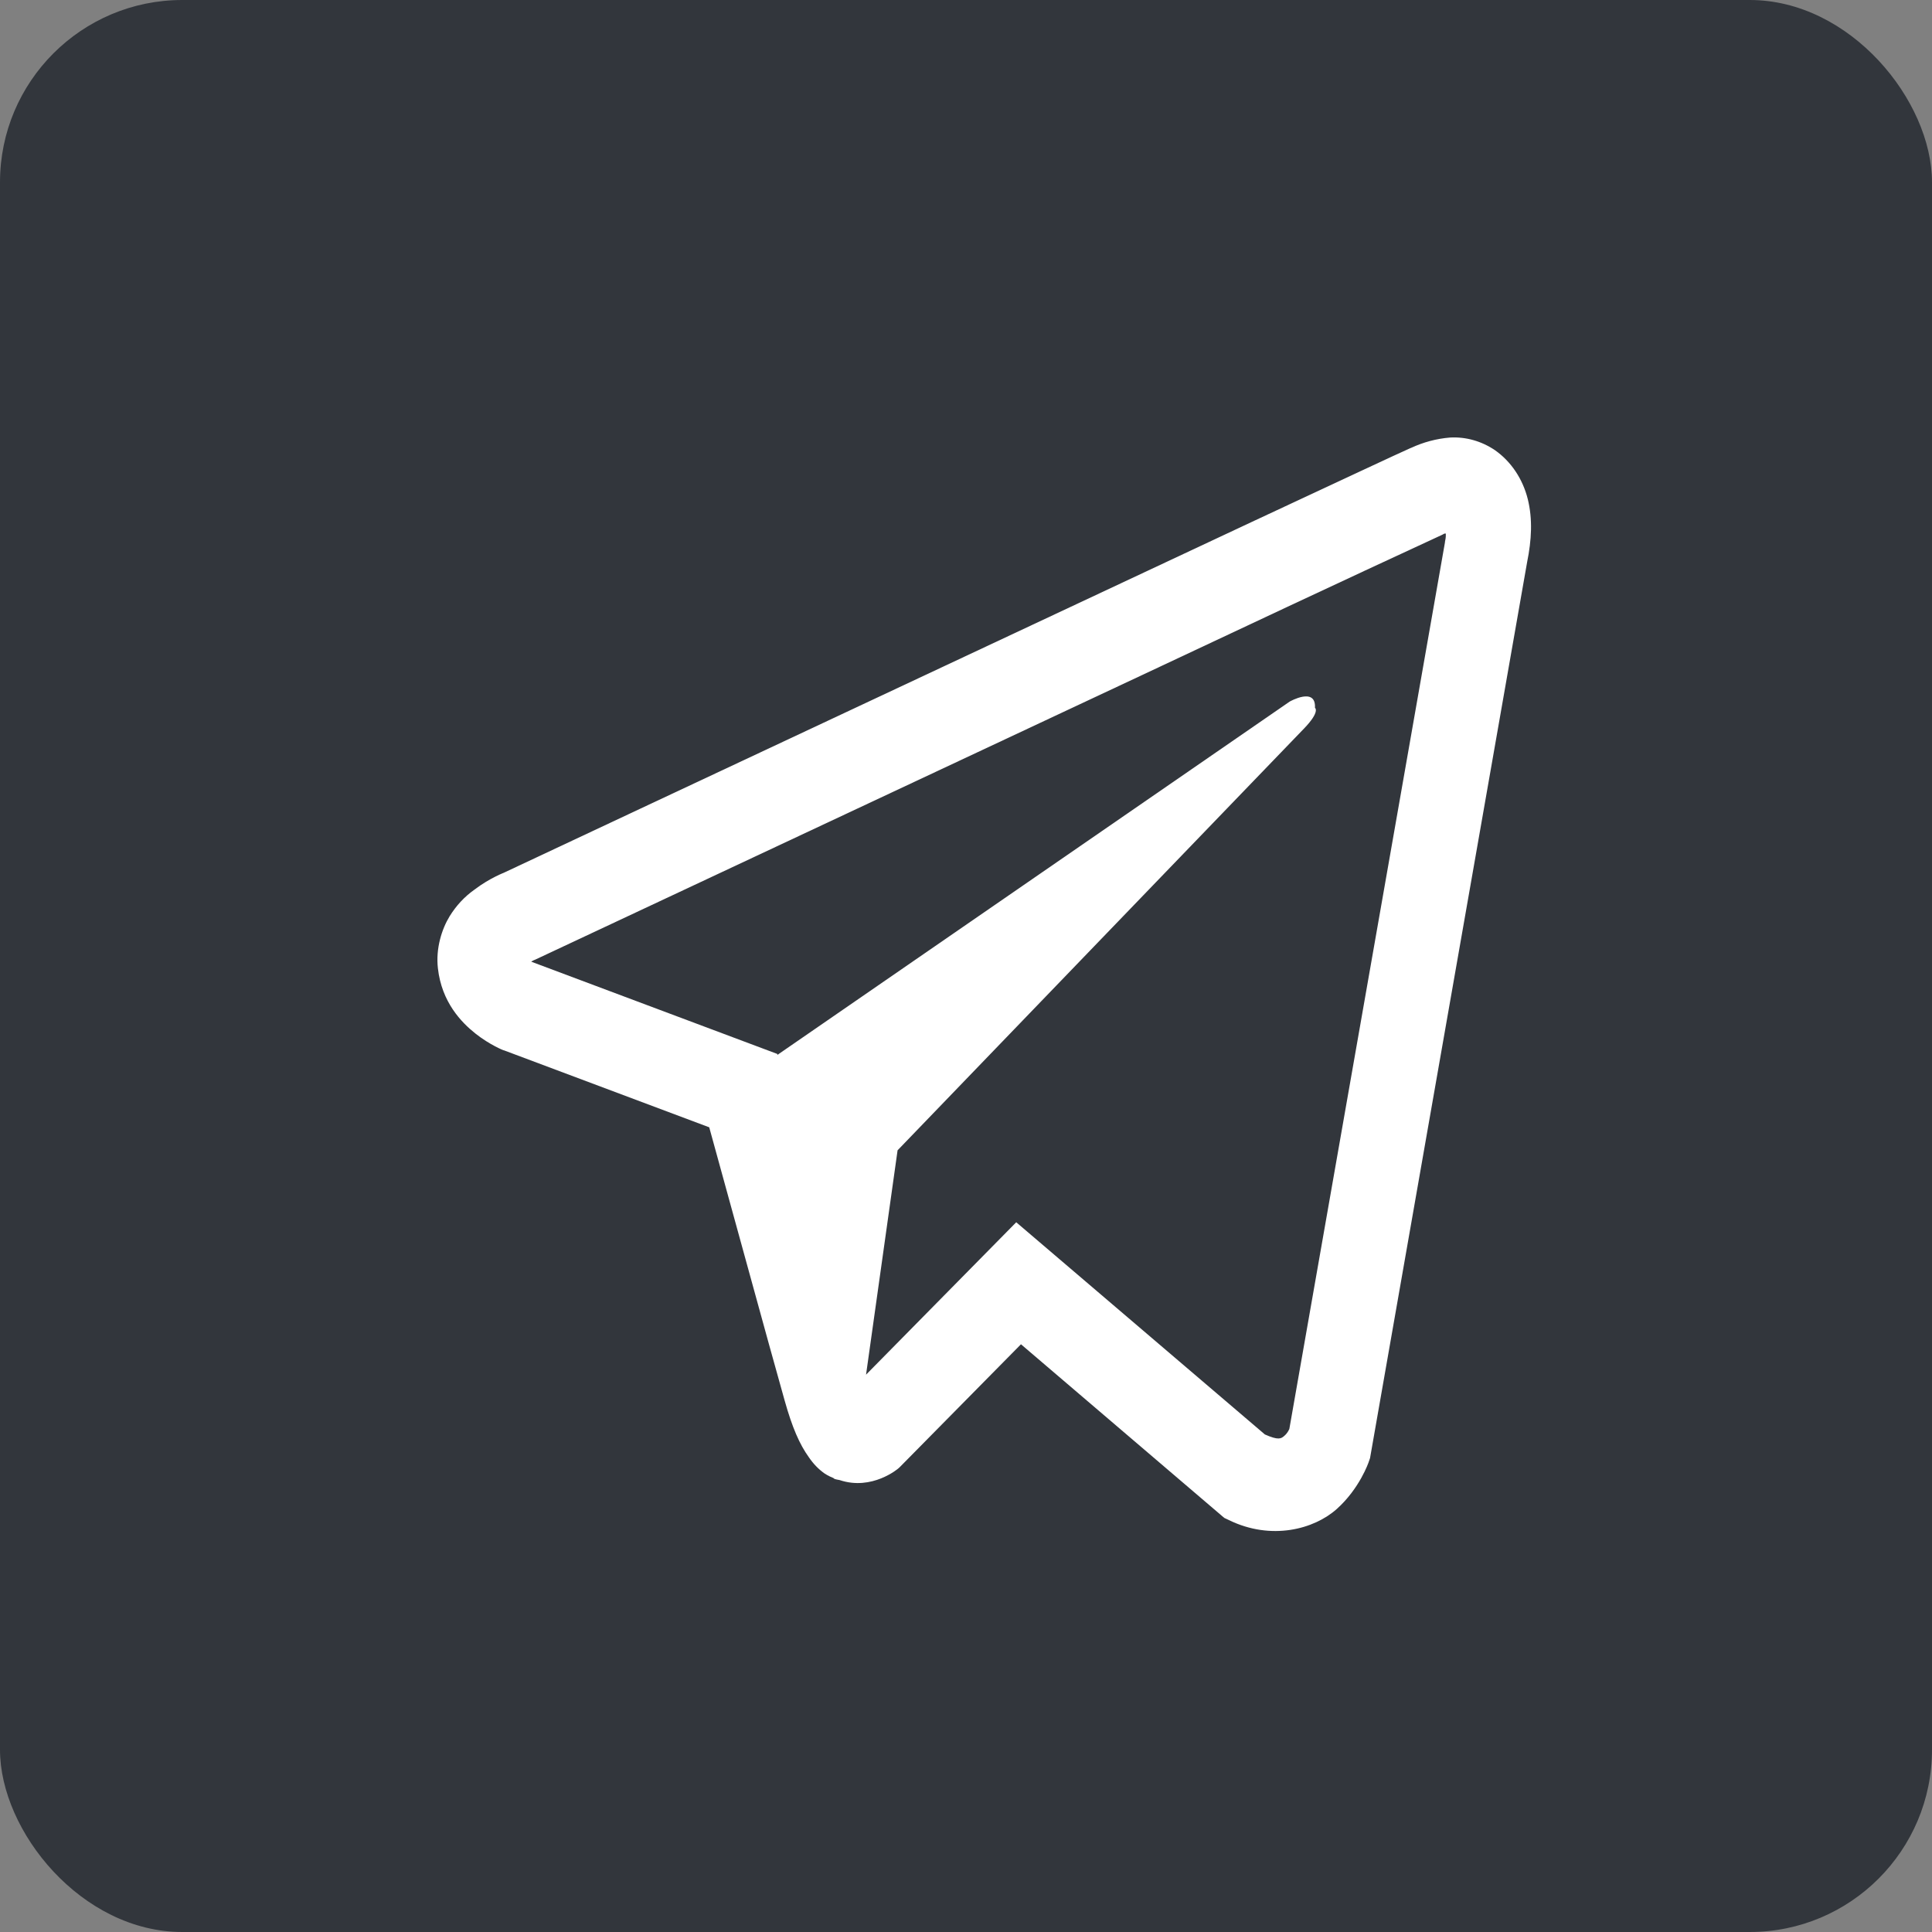 <?xml version="1.0" encoding="UTF-8"?> <svg xmlns="http://www.w3.org/2000/svg" width="53" height="53" viewBox="0 0 53 53" fill="none"><rect x="0" y="0" width="53" height="53" fill="#808080" stroke="none"/><rect width="53" height="53" rx="5" fill="#32363C"></rect><path d="M39.779 12.003C39.408 12.033 39.045 12.13 38.702 12.29H38.698C38.369 12.435 36.805 13.167 34.427 14.277L25.908 18.272C19.794 21.137 13.785 23.959 13.785 23.959L13.857 23.928C13.857 23.928 13.442 24.079 13.009 24.41C12.742 24.599 12.512 24.847 12.333 25.138C12.121 25.485 11.95 26.016 12.013 26.564C12.117 27.492 12.657 28.048 13.045 28.355C13.438 28.666 13.812 28.812 13.812 28.812H13.821L19.456 30.925C19.709 31.828 21.174 37.189 21.526 38.424C21.733 39.161 21.935 39.623 22.188 39.975C22.31 40.154 22.453 40.305 22.625 40.425C22.715 40.483 22.81 40.529 22.909 40.562L22.852 40.546C22.869 40.551 22.883 40.567 22.895 40.572C22.942 40.586 22.973 40.591 23.032 40.602C23.924 40.902 24.641 40.285 24.641 40.285L24.681 40.249L28.008 36.877L33.585 41.64L33.712 41.7C34.874 42.268 36.051 41.952 36.673 41.394C37.3 40.833 37.544 40.115 37.544 40.115L37.584 39.999L41.893 15.421C42.016 14.814 42.047 14.246 41.912 13.695C41.773 13.137 41.451 12.658 41.011 12.35C40.641 12.1 40.212 11.979 39.779 12.003ZM39.663 14.637C39.658 14.718 39.672 14.709 39.639 14.864V14.879L35.37 39.201C35.352 39.236 35.321 39.312 35.235 39.387C35.145 39.467 35.074 39.517 34.699 39.351L27.878 33.53L23.758 37.711L24.623 31.556L35.767 19.992C36.227 19.517 36.073 19.417 36.073 19.417C36.105 18.833 35.38 19.246 35.38 19.246L21.327 28.938L21.323 28.912L14.587 26.387V26.382L14.57 26.378C14.582 26.374 14.593 26.369 14.604 26.363L14.641 26.342L14.677 26.328C14.677 26.328 20.691 23.506 26.805 20.641C29.865 19.206 32.949 17.761 35.321 16.645C36.727 15.986 38.135 15.331 39.545 14.679C39.639 14.638 39.594 14.637 39.663 14.637Z" fill="white"></path></svg> 